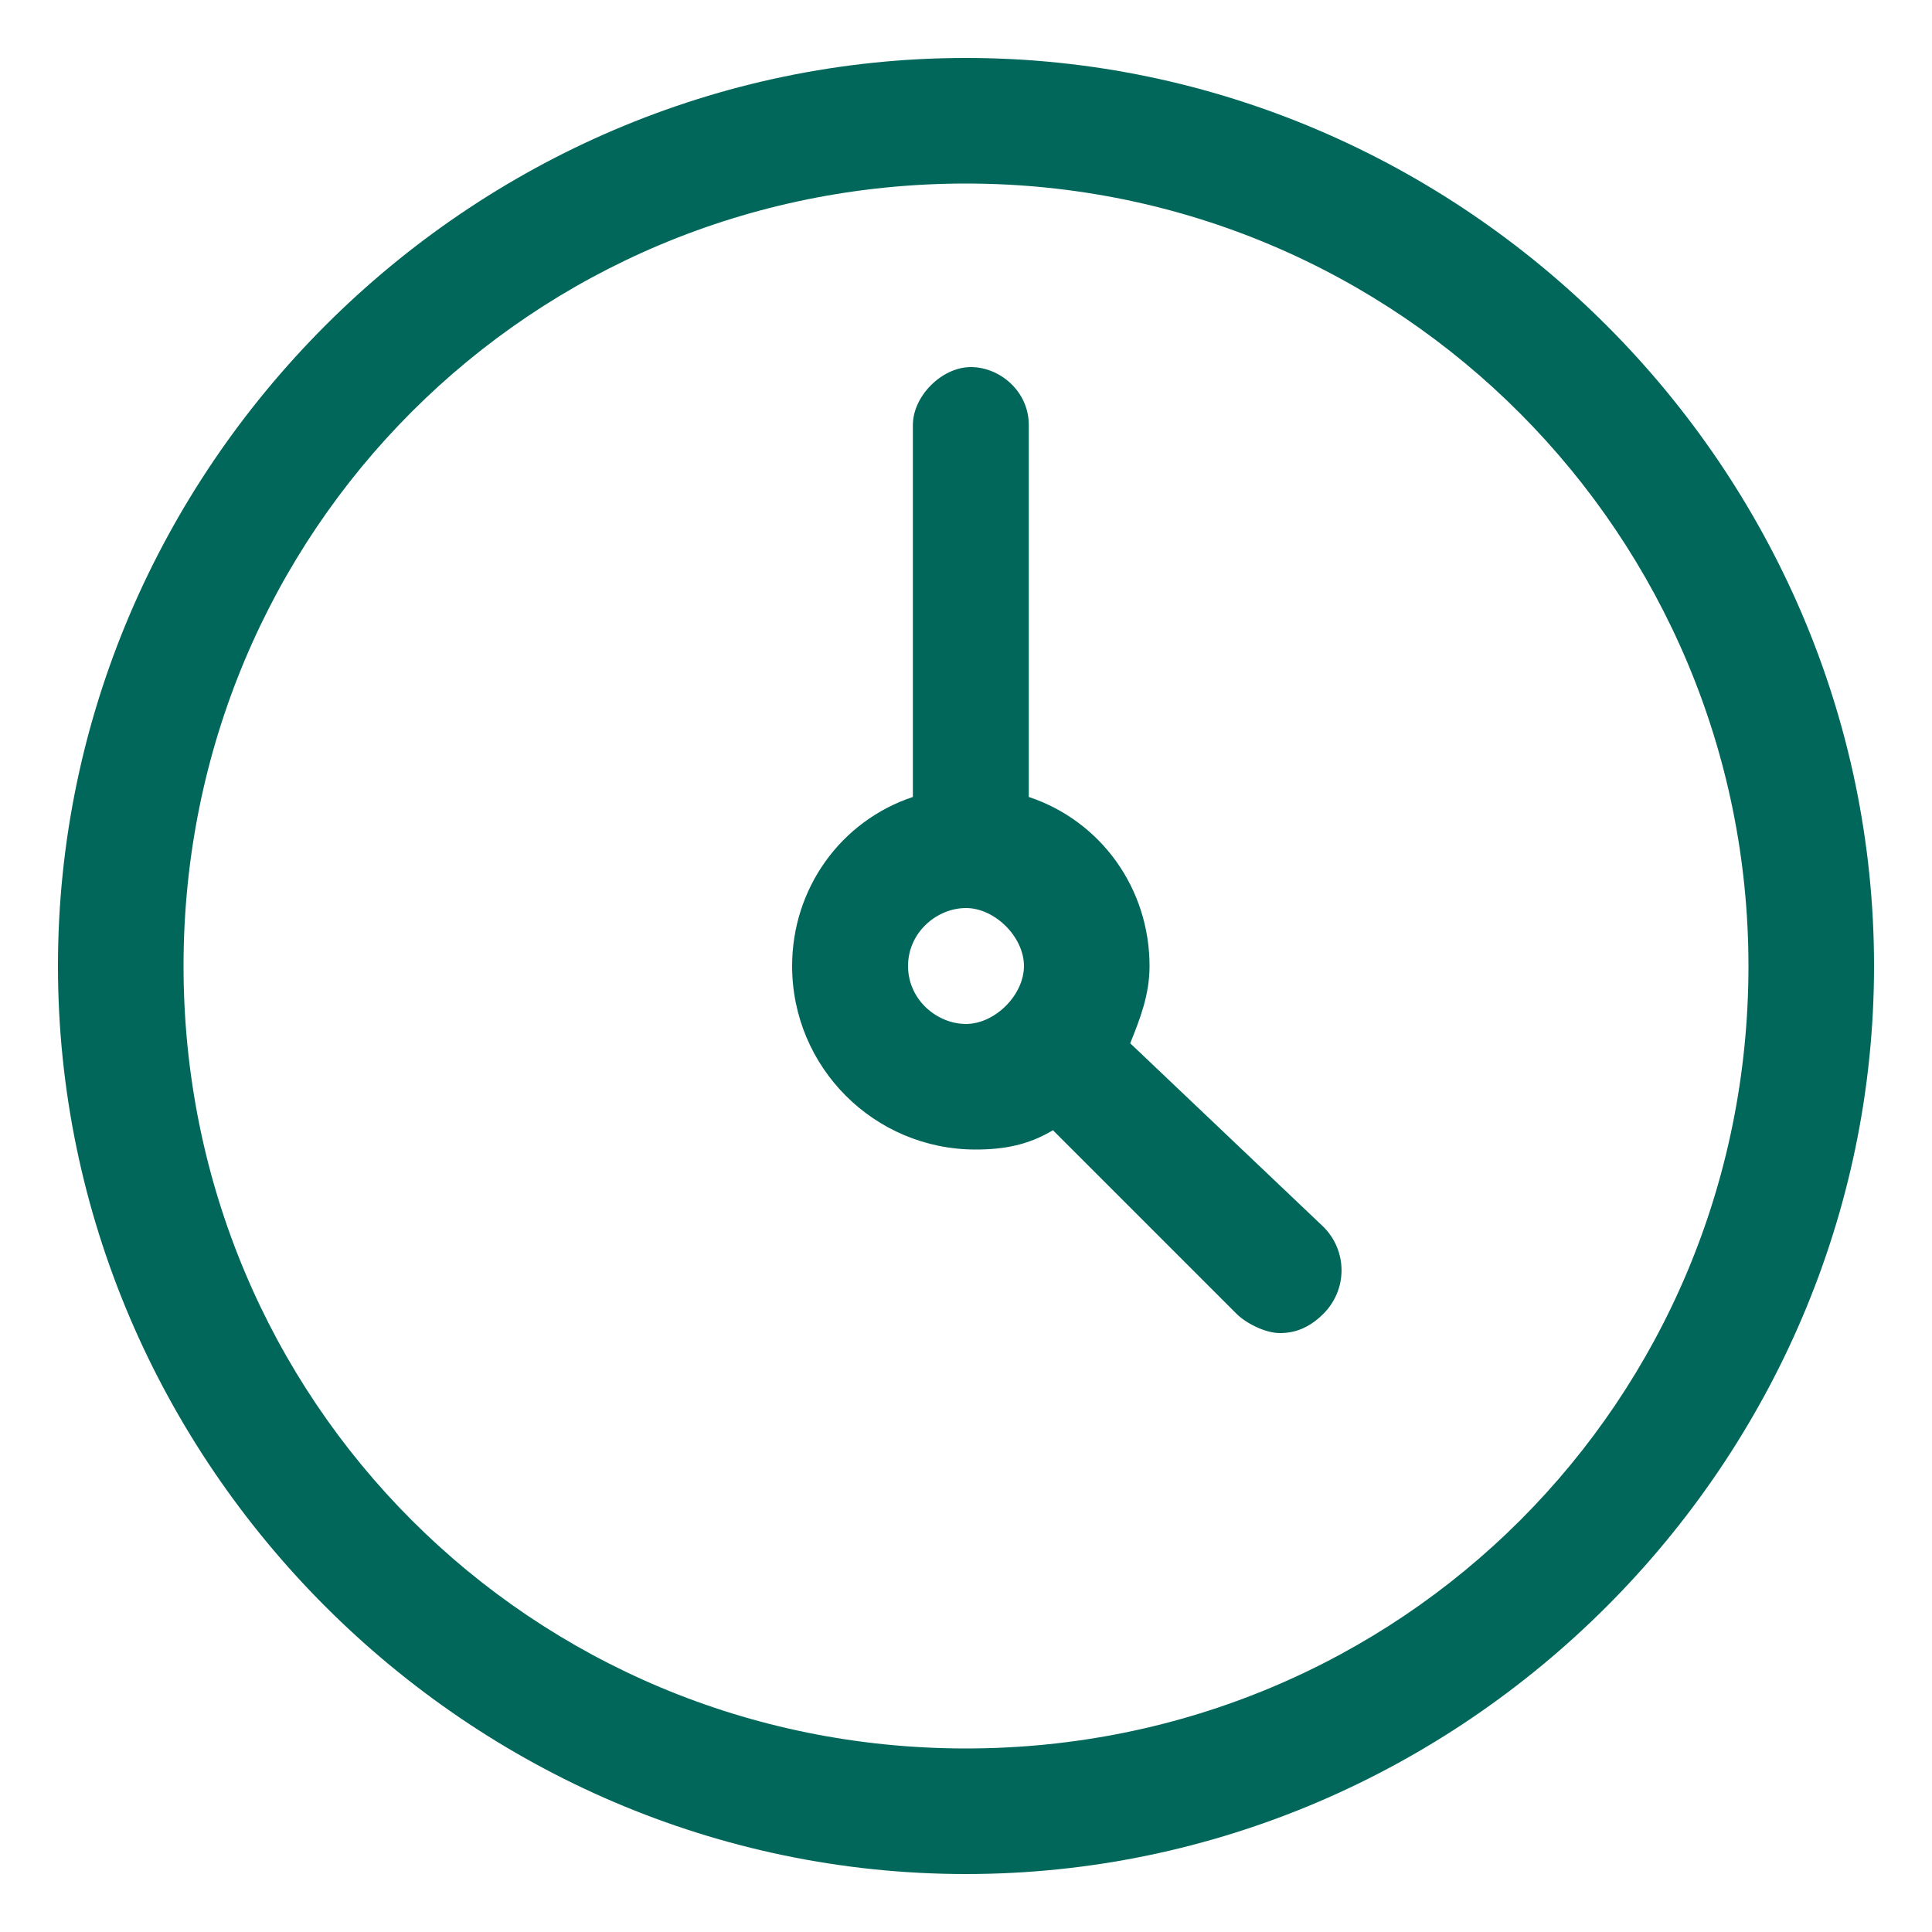 <?xml version="1.0" encoding="utf-8"?>
<!-- Generator: Adobe Illustrator 24.1.2, SVG Export Plug-In . SVG Version: 6.00 Build 0)  -->
<svg version="1.1" id="Layer_1" xmlns:svgjs="http://svgjs.com/svgjs"
	 xmlns="http://www.w3.org/2000/svg" xmlns:xlink="http://www.w3.org/1999/xlink" x="0px" y="0px" viewBox="0 0 40 40"
	 style="enable-background:new 0 0 40 40;" xml:space="preserve">
<style type="text/css">
	.st0{fill:#01675A;}
</style>
<g>
	<path class="st0" d="M20,1.2C9.7,1.2,1.2,9.7,1.2,20S9.7,38.8,20,38.8S38.8,30.3,38.8,20S30.3,1.2,20,1.2z M20,36.2
		C11,36.2,3.8,29,3.8,20S11,3.8,20,3.8S36.2,11.1,36.2,20C36.2,29,29,36.2,20,36.2z"/>
	<path class="st0" d="M23.4,21.6c0.2-0.5,0.4-1,0.4-1.6c0-1.6-1-3-2.5-3.5V8.8c0-0.7-0.6-1.2-1.2-1.2s-1.2,0.6-1.2,1.2v7.7
		c-1.5,0.5-2.5,1.9-2.5,3.5c0,2.1,1.7,3.8,3.8,3.8c0.6,0,1.1-0.1,1.6-0.4l3.8,3.8c0.2,0.2,0.6,0.4,0.9,0.4s0.6-0.1,0.9-0.4
		c0.5-0.5,0.5-1.3,0-1.8L23.4,21.6z M18.8,20c0-0.7,0.6-1.2,1.2-1.2s1.2,0.6,1.2,1.2s-0.6,1.2-1.2,1.2S18.8,20.7,18.8,20z"/>
</g>
</svg>
